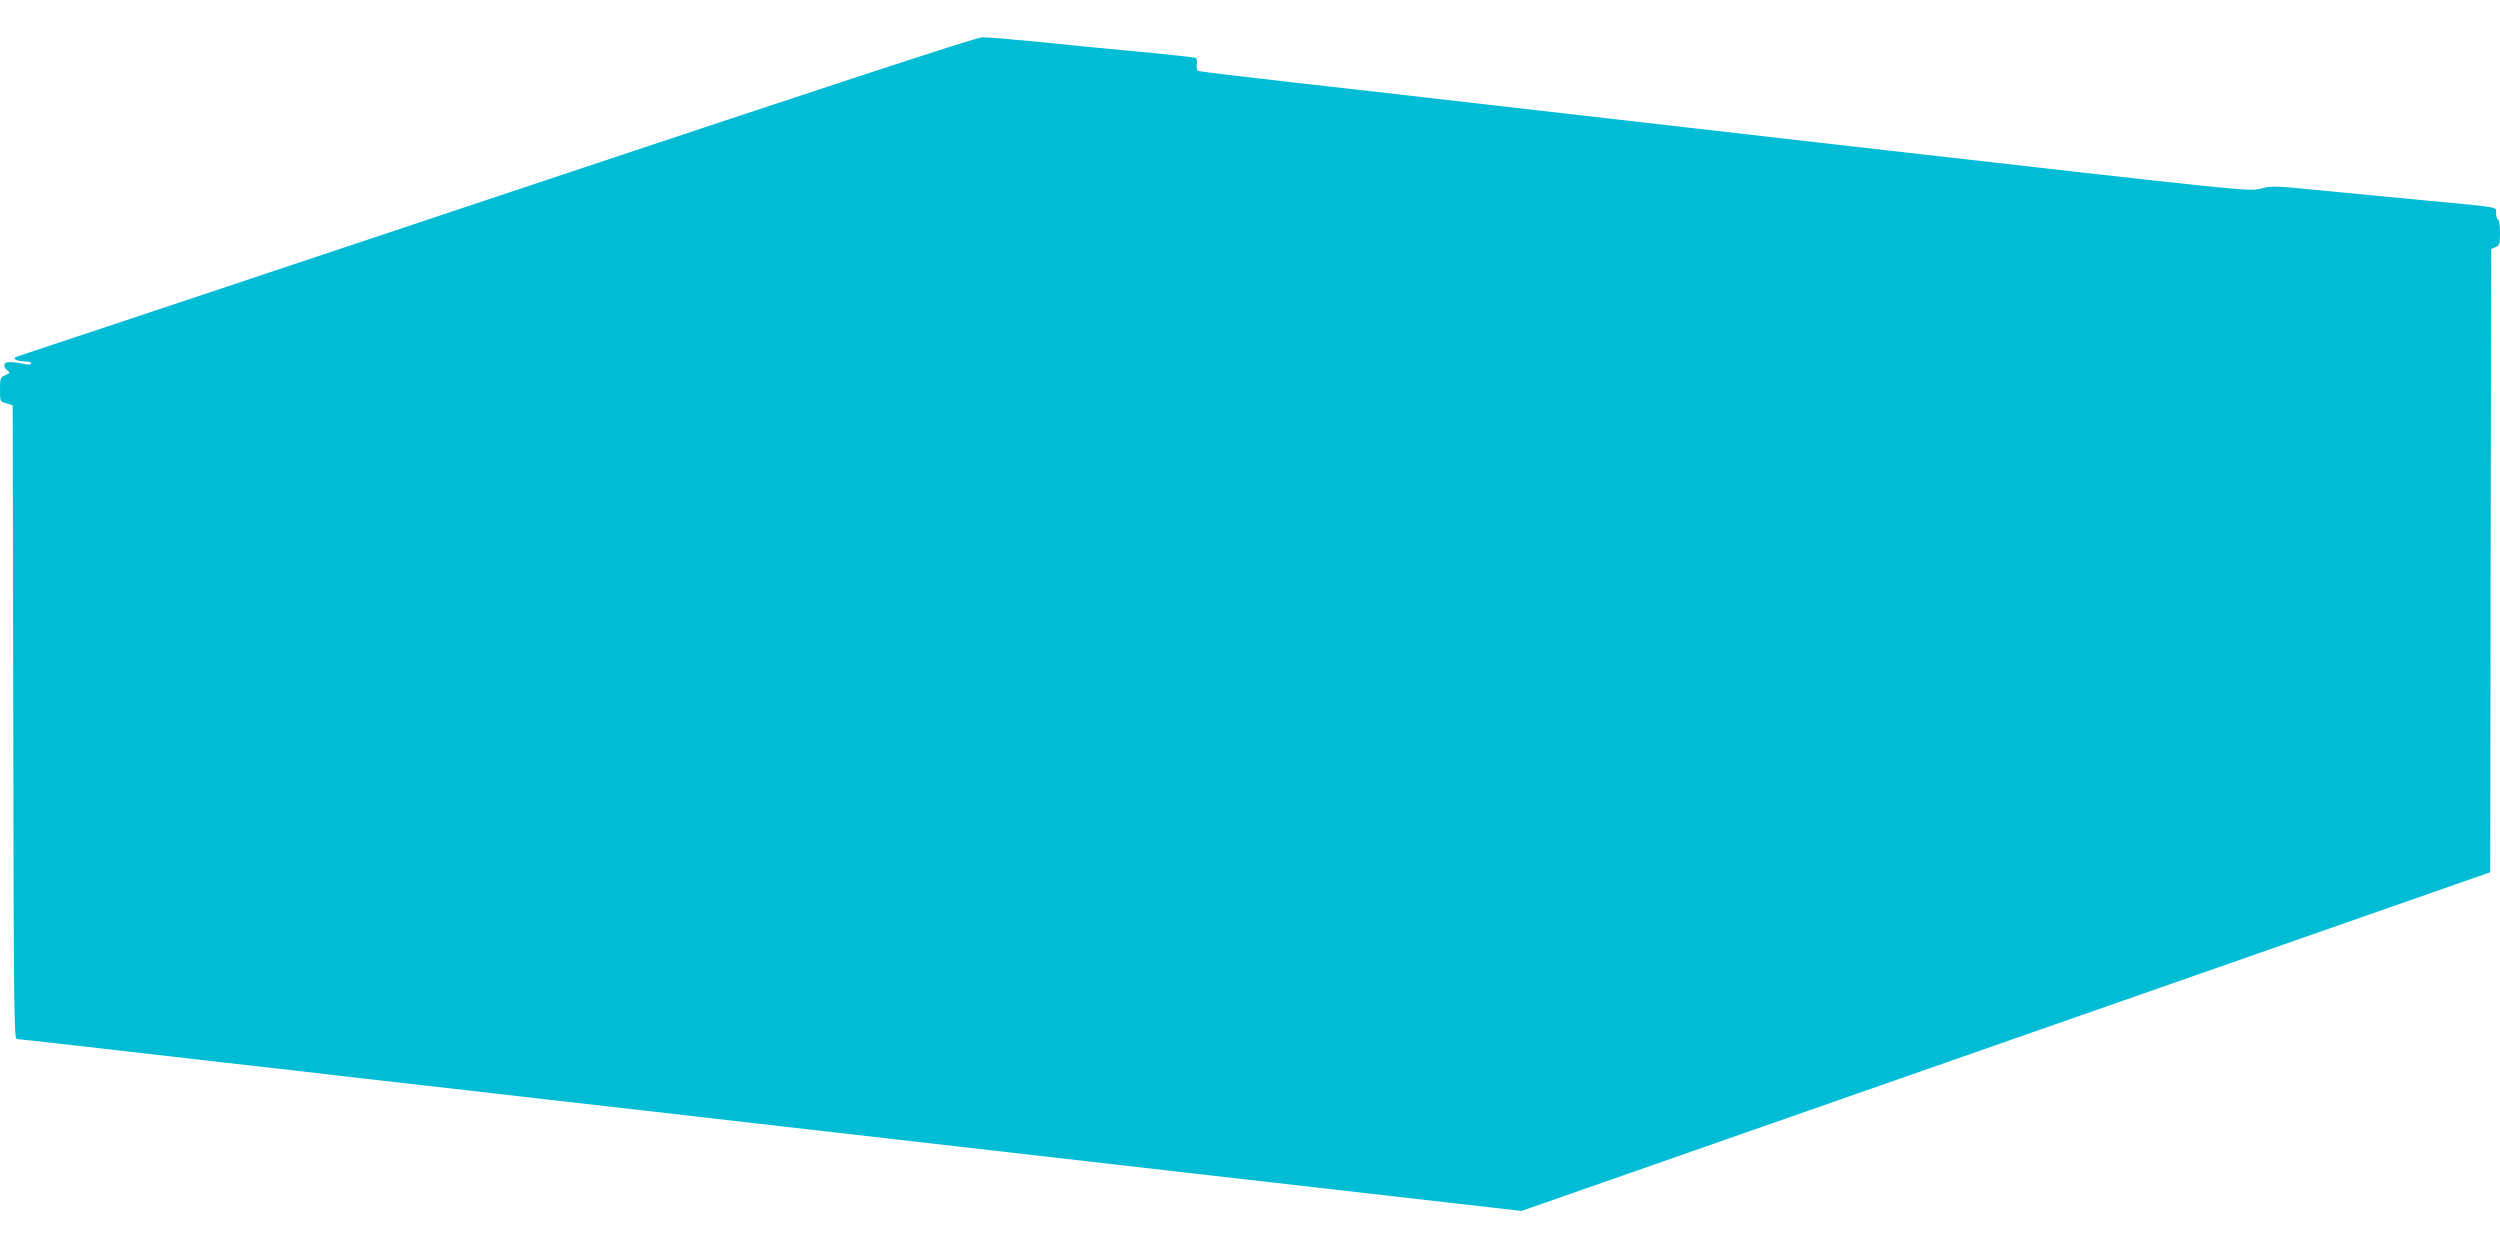 <?xml version="1.0" standalone="no"?>
<!DOCTYPE svg PUBLIC "-//W3C//DTD SVG 20010904//EN"
 "http://www.w3.org/TR/2001/REC-SVG-20010904/DTD/svg10.dtd">
<svg version="1.0" xmlns="http://www.w3.org/2000/svg"
 width="1280pt" height="640pt" viewBox="0 0 1280 640"
 preserveAspectRatio="xMidYMid meet">
<g transform="translate(0,640) scale(0.1,-0.1)"
fill="#00bcd4" stroke="none">
<path d="M2545 5394 c-1342 -448 -2448 -817 -2459 -820 -27 -9 -1 -24 42 -24
17 0 32 -5 32 -10 0 -6 -10 -8 -22 -6 -78 16 -109 16 -115 1 -3 -9 2 -22 13
-30 18 -13 17 -14 -9 -26 -25 -11 -27 -16 -27 -74 0 -60 0 -61 33 -70 l32 -10
3 -1622 c2 -1463 4 -1623 18 -1623 13 0 392 -43 1059 -120 94 -11 249 -28 345
-39 96 -11 255 -30 353 -41 97 -11 256 -29 352 -40 96 -11 254 -29 350 -40 96
-11 253 -29 348 -40 329 -37 528 -60 700 -80 268 -31 653 -75 2490 -285 l1707
-195 2480 867 2480 867 2 1595 3 1596 23 10 c19 9 22 17 22 72 0 34 -4 65 -10
68 -5 3 -10 19 -10 34 0 33 30 28 -376 66 -148 14 -382 37 -521 50 -238 24
-256 24 -310 9 -58 -15 -66 -14 -2078 215 -1111 127 -2096 240 -2190 251 -93
11 -390 45 -660 75 -269 31 -497 58 -506 61 -11 3 -14 13 -11 33 2 16 0 31 -5
34 -5 3 -135 18 -289 32 -153 14 -388 37 -521 51 -134 13 -262 24 -285 23 -29
0 -866 -275 -2483 -815z"/>
</g>
</svg>
